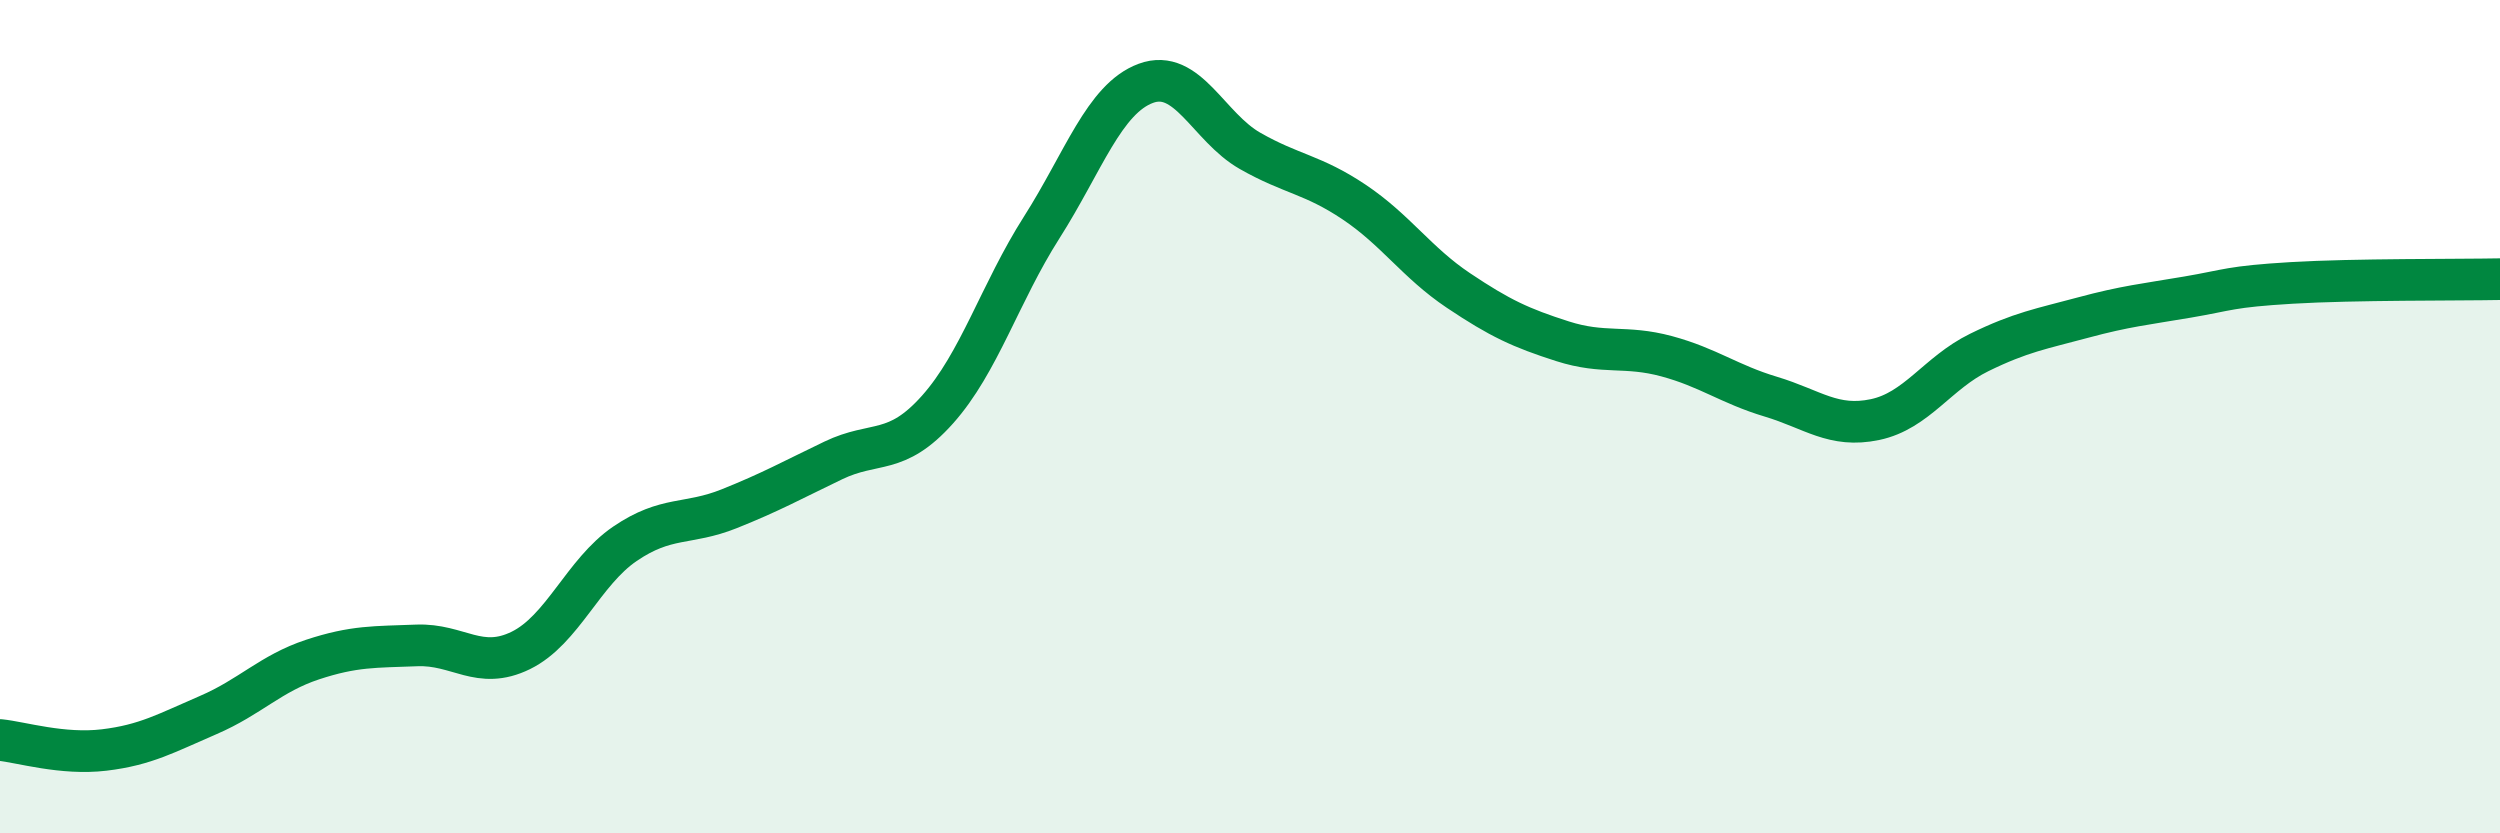 
    <svg width="60" height="20" viewBox="0 0 60 20" xmlns="http://www.w3.org/2000/svg">
      <path
        d="M 0,17.76 C 0.5,17.81 1.5,18.12 2.5,18 C 3.5,17.88 4,17.59 5,17.16 C 6,16.73 6.5,16.16 7.5,15.83 C 8.5,15.5 9,15.53 10,15.49 C 11,15.45 11.5,16.1 12.5,15.61 C 13.5,15.12 14,13.73 15,13.05 C 16,12.37 16.5,12.61 17.5,12.21 C 18.5,11.81 19,11.53 20,11.05 C 21,10.57 21.5,10.95 22.5,9.83 C 23.5,8.71 24,7.03 25,5.46 C 26,3.89 26.5,2.37 27.5,2 C 28.5,1.63 29,3.05 30,3.62 C 31,4.19 31.5,4.18 32.5,4.85 C 33.5,5.52 34,6.3 35,6.97 C 36,7.64 36.5,7.87 37.5,8.19 C 38.5,8.51 39,8.28 40,8.55 C 41,8.82 41.5,9.22 42.5,9.52 C 43.5,9.82 44,10.28 45,10.07 C 46,9.86 46.5,8.95 47.5,8.46 C 48.5,7.97 49,7.89 50,7.62 C 51,7.35 51.5,7.3 52.5,7.13 C 53.5,6.96 53.5,6.88 55,6.79 C 56.5,6.7 59,6.72 60,6.7L60 20L0 20Z"
        fill="#008740"
        opacity="0.1"
        stroke-linecap="round"
        stroke-linejoin="round"
      />
      <path
        d="M 0,17.76 C 0.5,17.81 1.5,18.12 2.5,18 C 3.5,17.88 4,17.59 5,17.16 C 6,16.73 6.5,16.16 7.5,15.83 C 8.5,15.5 9,15.53 10,15.49 C 11,15.45 11.5,16.1 12.5,15.61 C 13.5,15.12 14,13.73 15,13.05 C 16,12.37 16.5,12.61 17.5,12.21 C 18.5,11.81 19,11.53 20,11.05 C 21,10.57 21.5,10.95 22.5,9.83 C 23.5,8.71 24,7.03 25,5.46 C 26,3.89 26.5,2.37 27.5,2 C 28.5,1.63 29,3.05 30,3.62 C 31,4.19 31.5,4.18 32.5,4.85 C 33.5,5.52 34,6.3 35,6.97 C 36,7.64 36.5,7.87 37.5,8.19 C 38.5,8.51 39,8.28 40,8.55 C 41,8.82 41.5,9.22 42.5,9.52 C 43.5,9.82 44,10.28 45,10.07 C 46,9.86 46.5,8.95 47.5,8.46 C 48.5,7.97 49,7.89 50,7.62 C 51,7.35 51.5,7.3 52.5,7.13 C 53.5,6.96 53.5,6.88 55,6.79 C 56.5,6.7 59,6.72 60,6.7"
        stroke="#008740"
        stroke-width="1"
        fill="none"
        stroke-linecap="round"
        stroke-linejoin="round"
      />
    </svg>
  